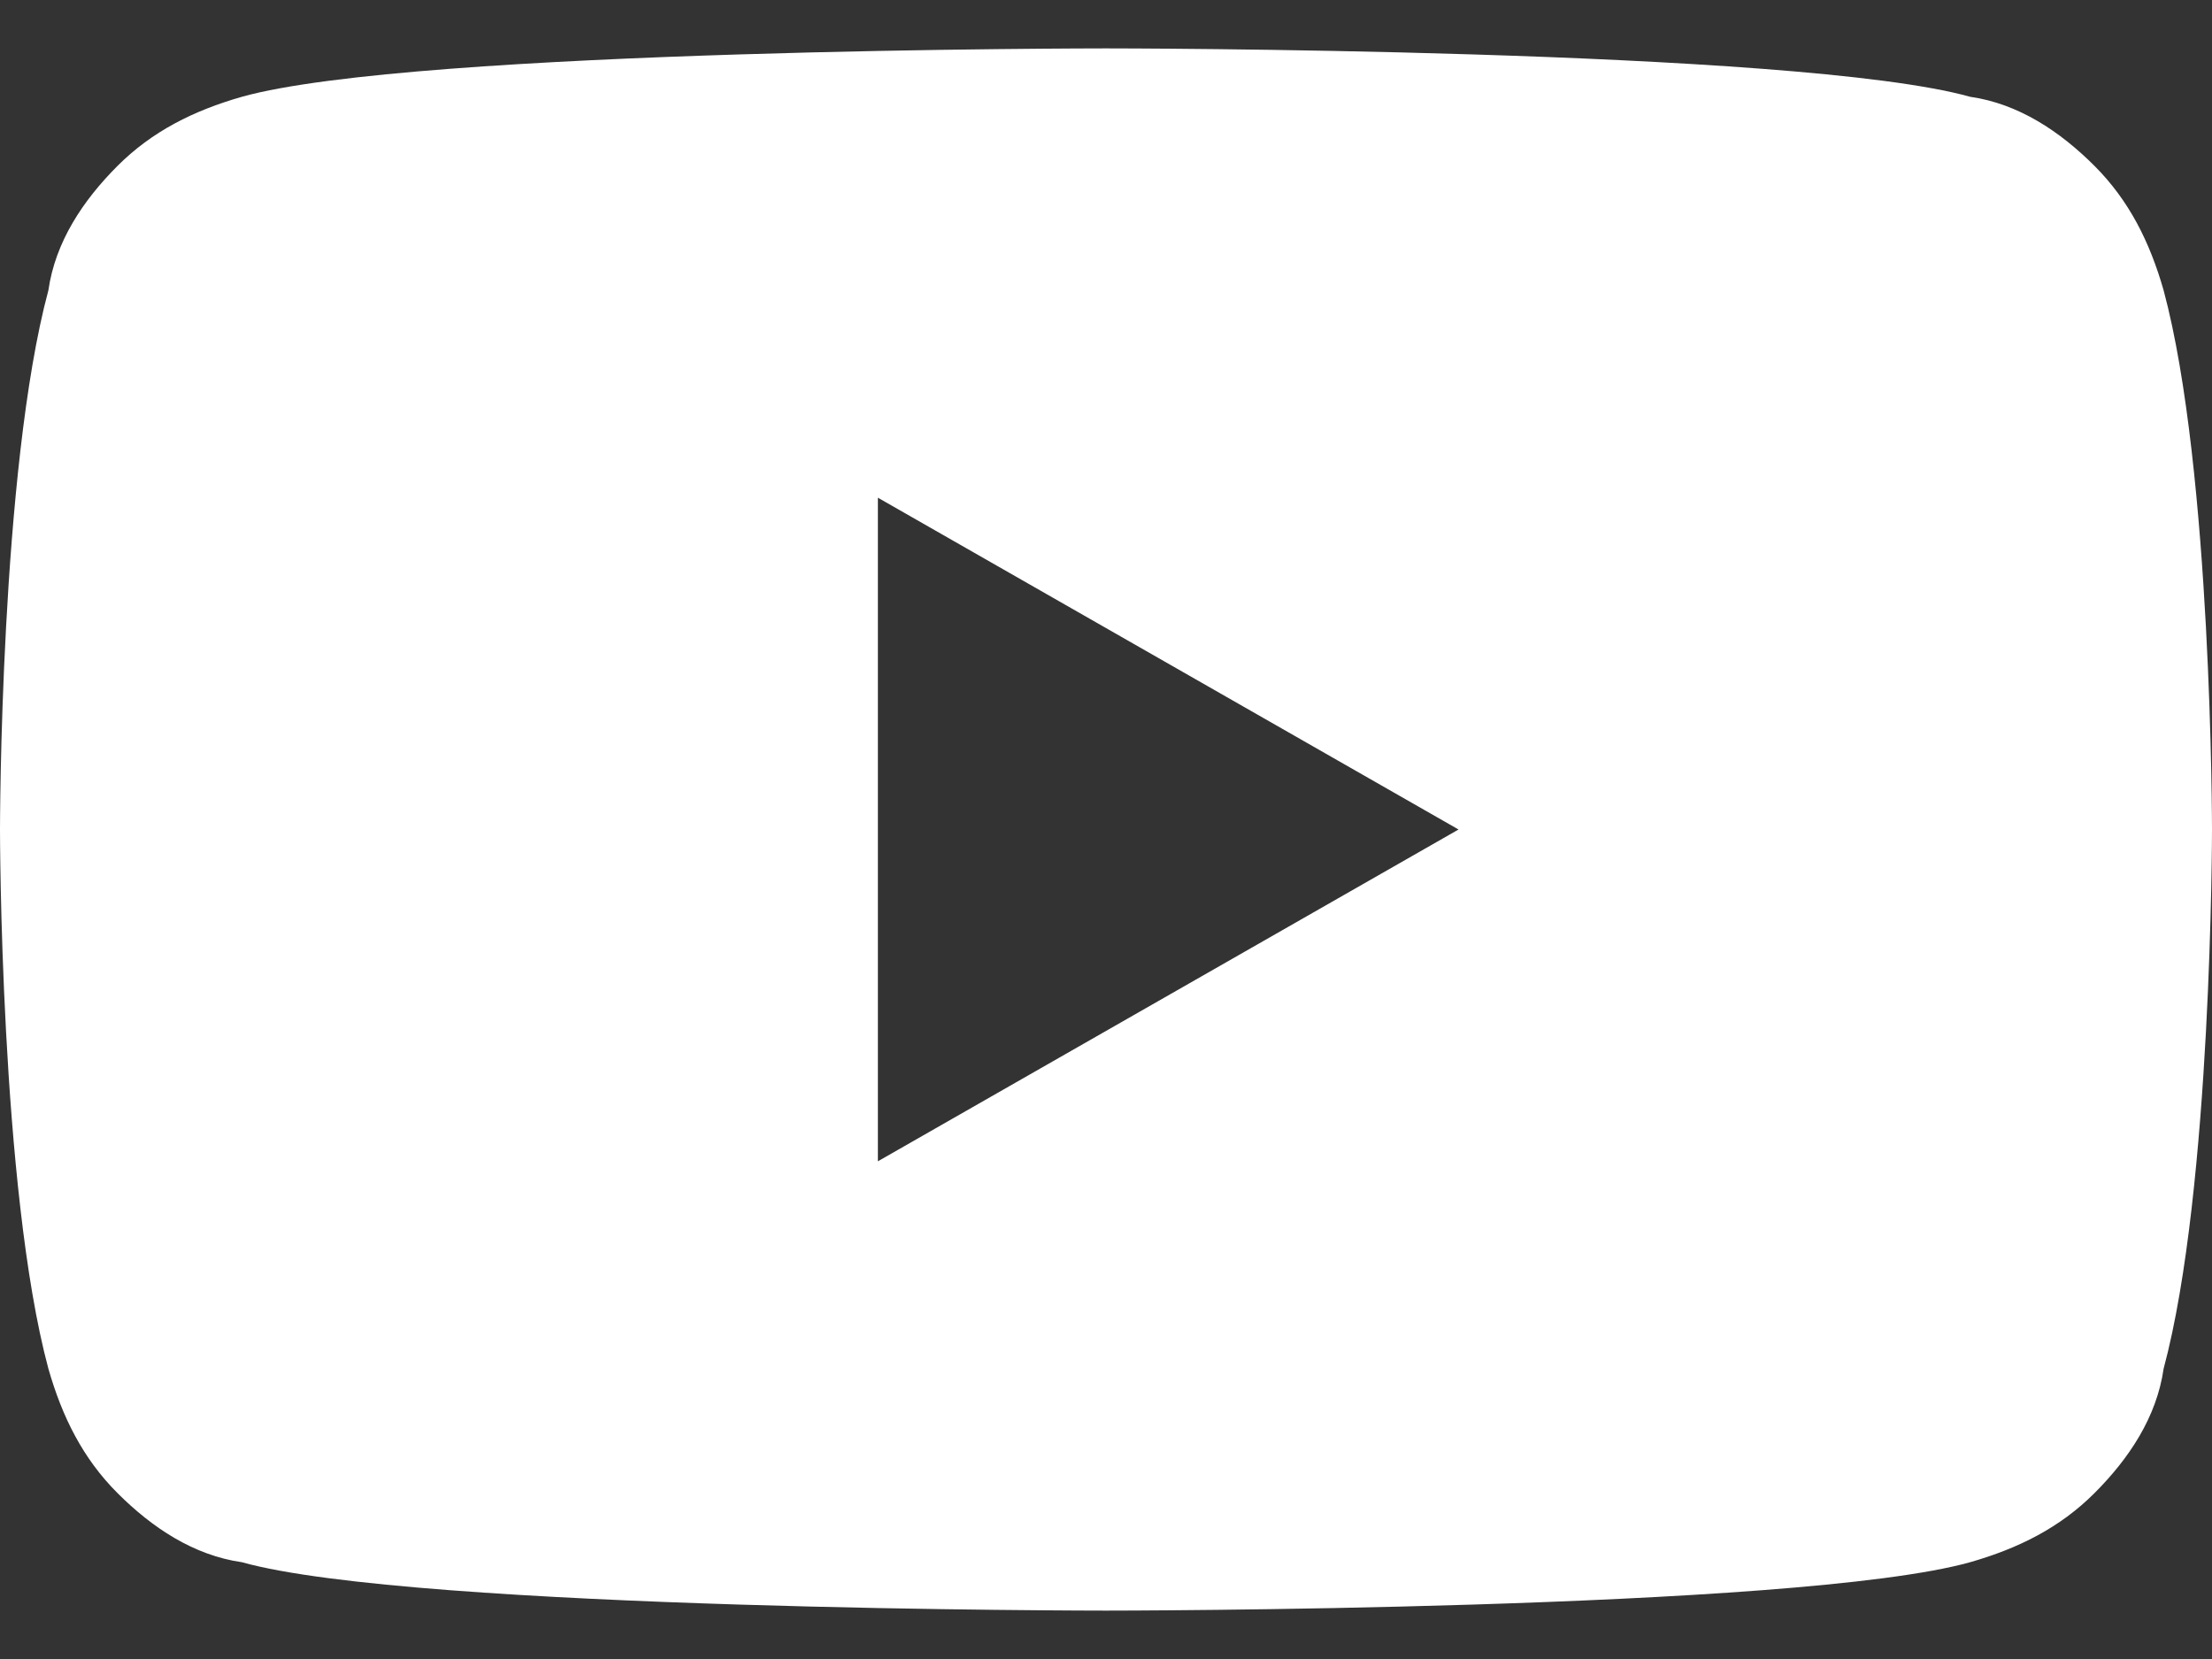 <?xml version="1.0" encoding="utf-8"?>
<!-- Generator: Adobe Illustrator 28.0.0, SVG Export Plug-In . SVG Version: 6.00 Build 0)  -->
<svg version="1.1" id="Layer_1" xmlns="http://www.w3.org/2000/svg" xmlns:xlink="http://www.w3.org/1999/xlink" x="0px" y="0px"
	 viewBox="0 0 32 24" style="enable-background:new 0 0 32 24;" xml:space="preserve">
<rect x="0" y="0" width="32" height="24" fill="#333333" stroke="none"/>
<style type="text/css">
	.st0{fill:#FFFFFF;}
</style>
<path class="st0" d="M31.3,4.2c-0.2-0.7-0.5-1.3-1-1.8c-0.5-0.5-1.1-0.9-1.8-1C26,0.7,16,0.7,16,0.7S6,0.7,3.5,1.4
	c-0.7,0.2-1.3,0.5-1.8,1c-0.5,0.5-0.9,1.1-1,1.8C0,6.8,0,12,0,12s0,5.2,0.7,7.8c0.2,0.7,0.5,1.3,1,1.8c0.5,0.5,1.1,0.9,1.8,1
	C6,23.3,16,23.3,16,23.3s10,0,12.5-0.7c0.7-0.2,1.3-0.5,1.8-1c0.5-0.5,0.9-1.1,1-1.8C32,17.2,32,12,32,12S32,6.8,31.3,4.2z
	 M12.7,16.8V7.2l8.4,4.8L12.7,16.8z"/>
</svg>
